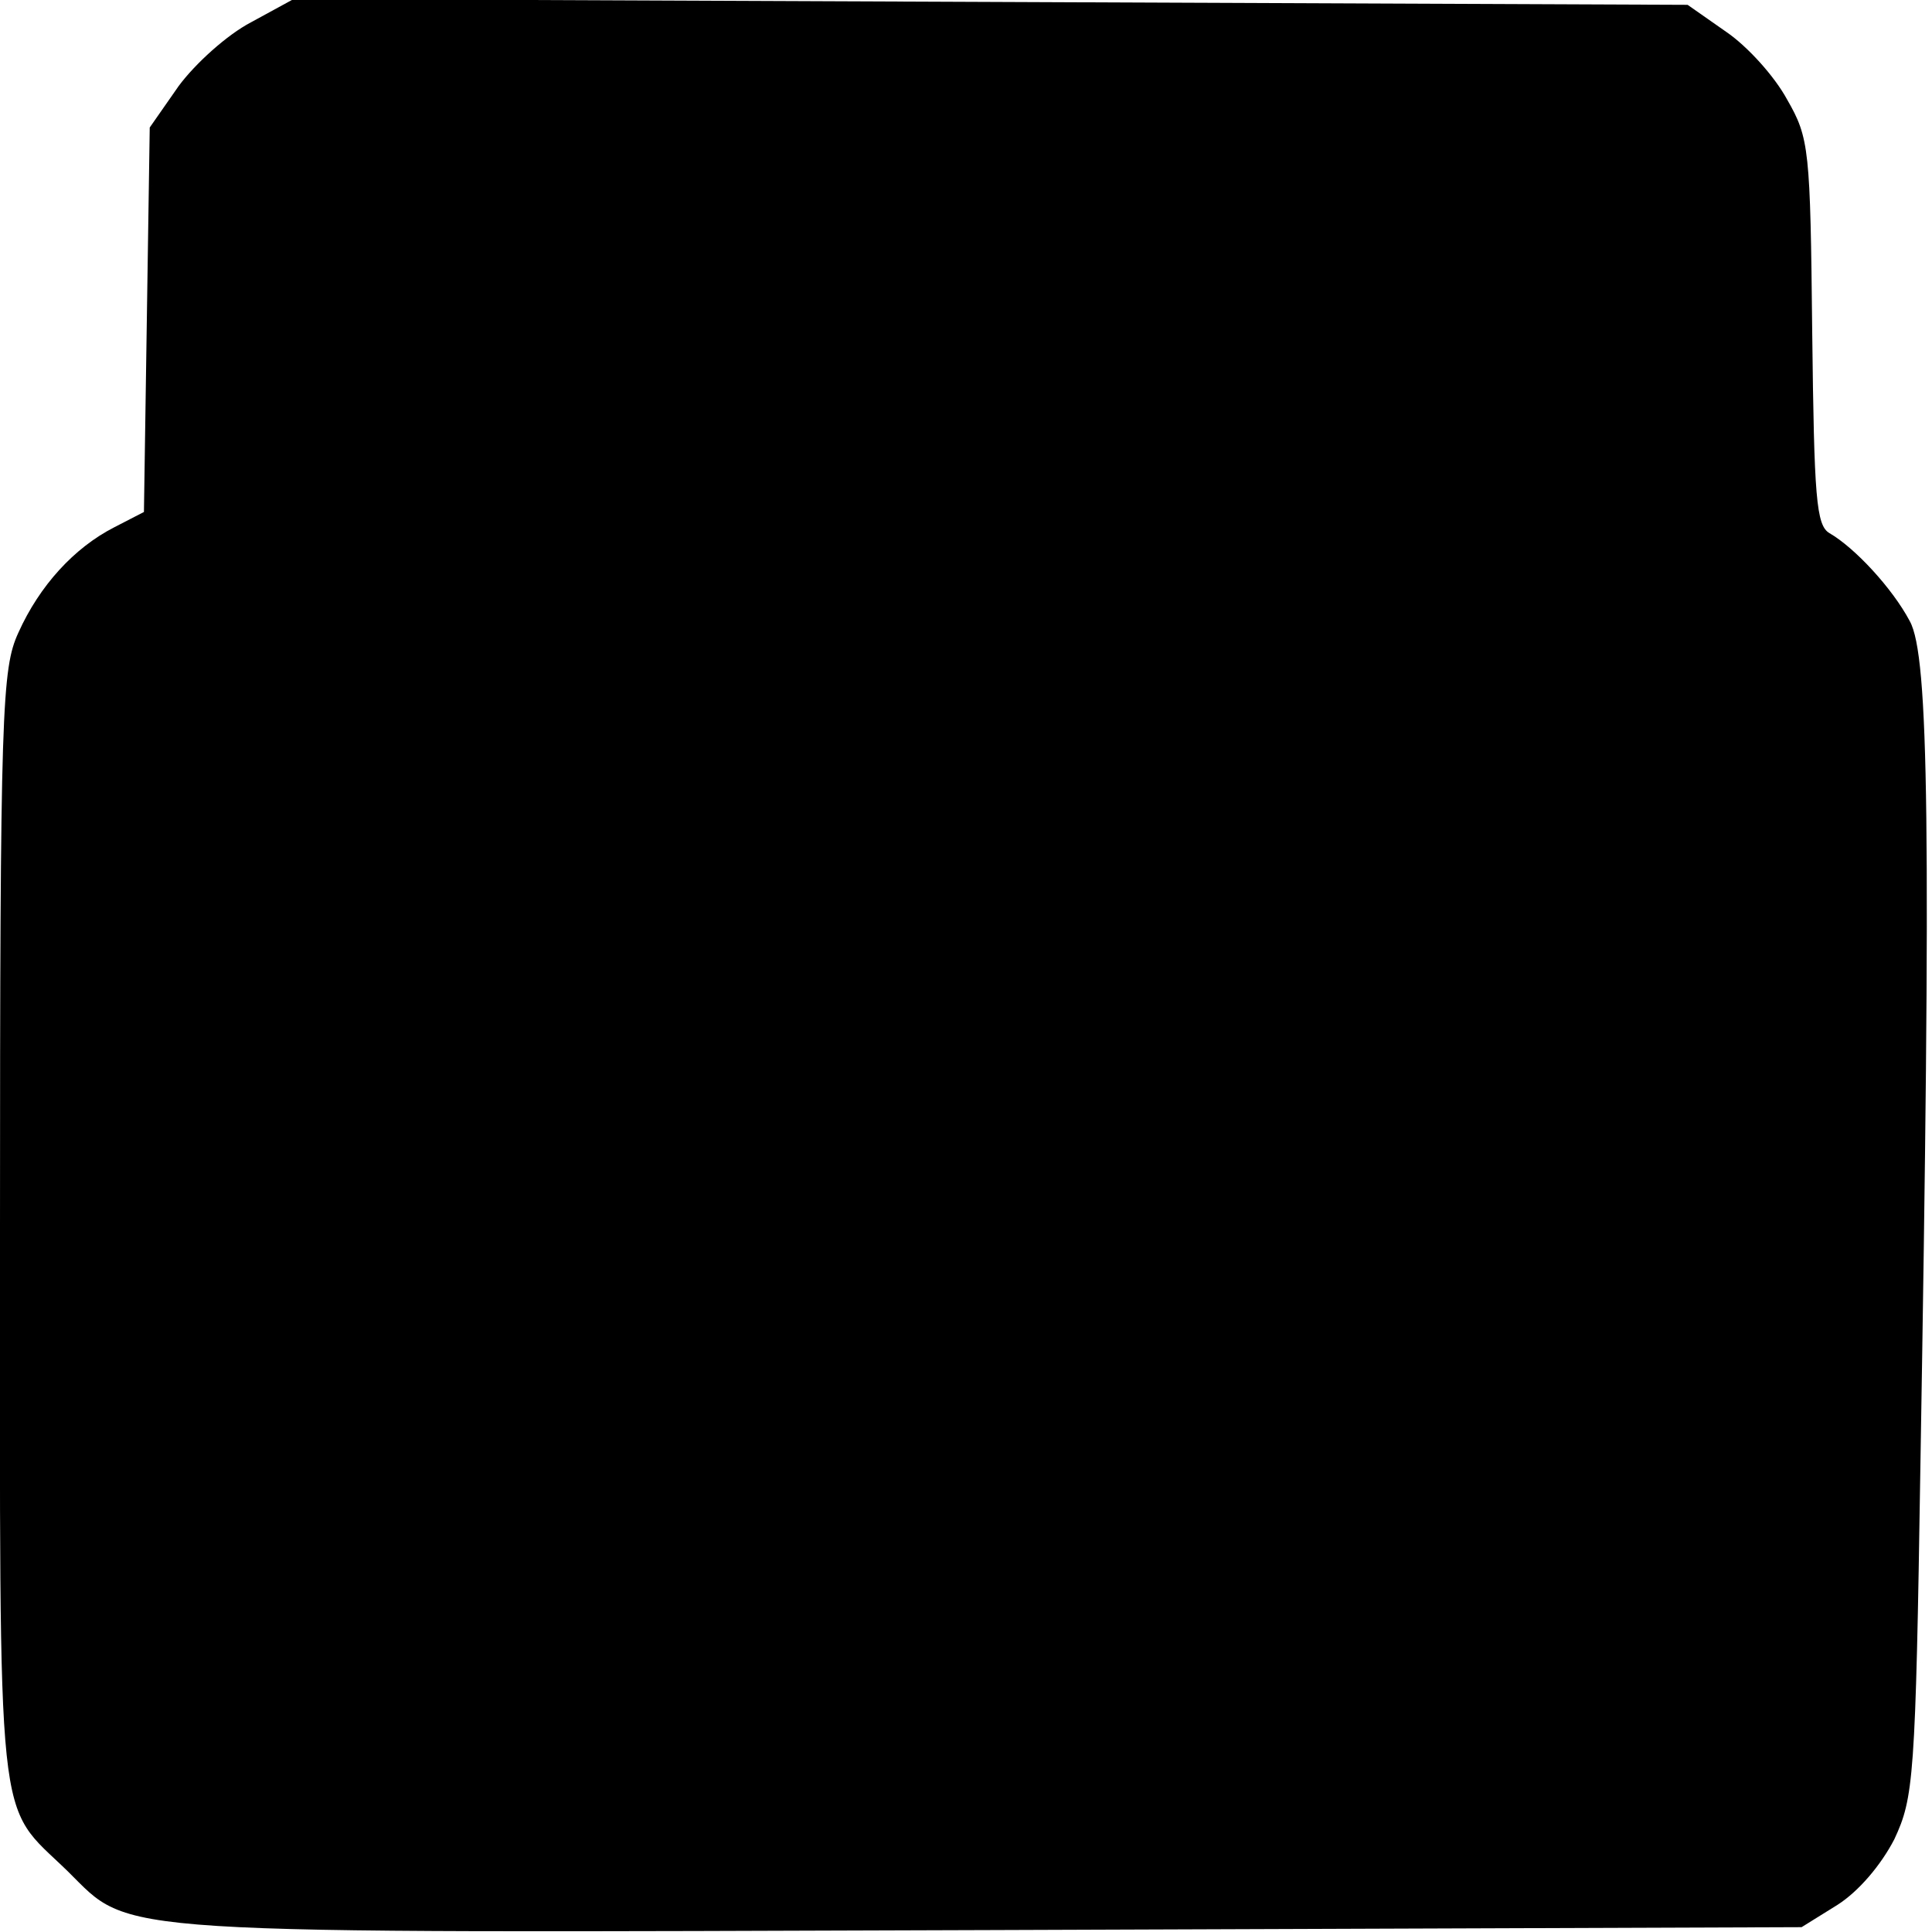<?xml version="1.0" standalone="no"?>
<!DOCTYPE svg PUBLIC "-//W3C//DTD SVG 20010904//EN"
 "http://www.w3.org/TR/2001/REC-SVG-20010904/DTD/svg10.dtd">
<svg version="1.0" xmlns="http://www.w3.org/2000/svg"
 width="200pt" height="200pt" viewBox="0 0 200 200"
 preserveAspectRatio="xMidYMid meet">
<g transform="translate(0,200) scale(0.1,-0.1)"
fill="#000000" stroke="none">
<path d="M260 1977 c-25 -13 -58 -43 -75 -66 l-30 -43 -3 -199 -3 -199 -31
-16 c-41 -21 -77 -60 -99 -109 -17 -37 -19 -78 -19 -615 0 -641 -5 -594 70
-667 68 -67 27 -64 955 -61 l840 3 37 23 c22 14 45 41 59 68 20 43 22 62 27
387 11 658 9 838 -11 874 -18 34 -57 76 -83 91 -14 8 -16 37 -18 208 -2 190
-3 201 -26 241 -13 24 -41 55 -63 70 l-40 28 -722 3 -721 3 -44 -24z"/>
</g>
</svg>
